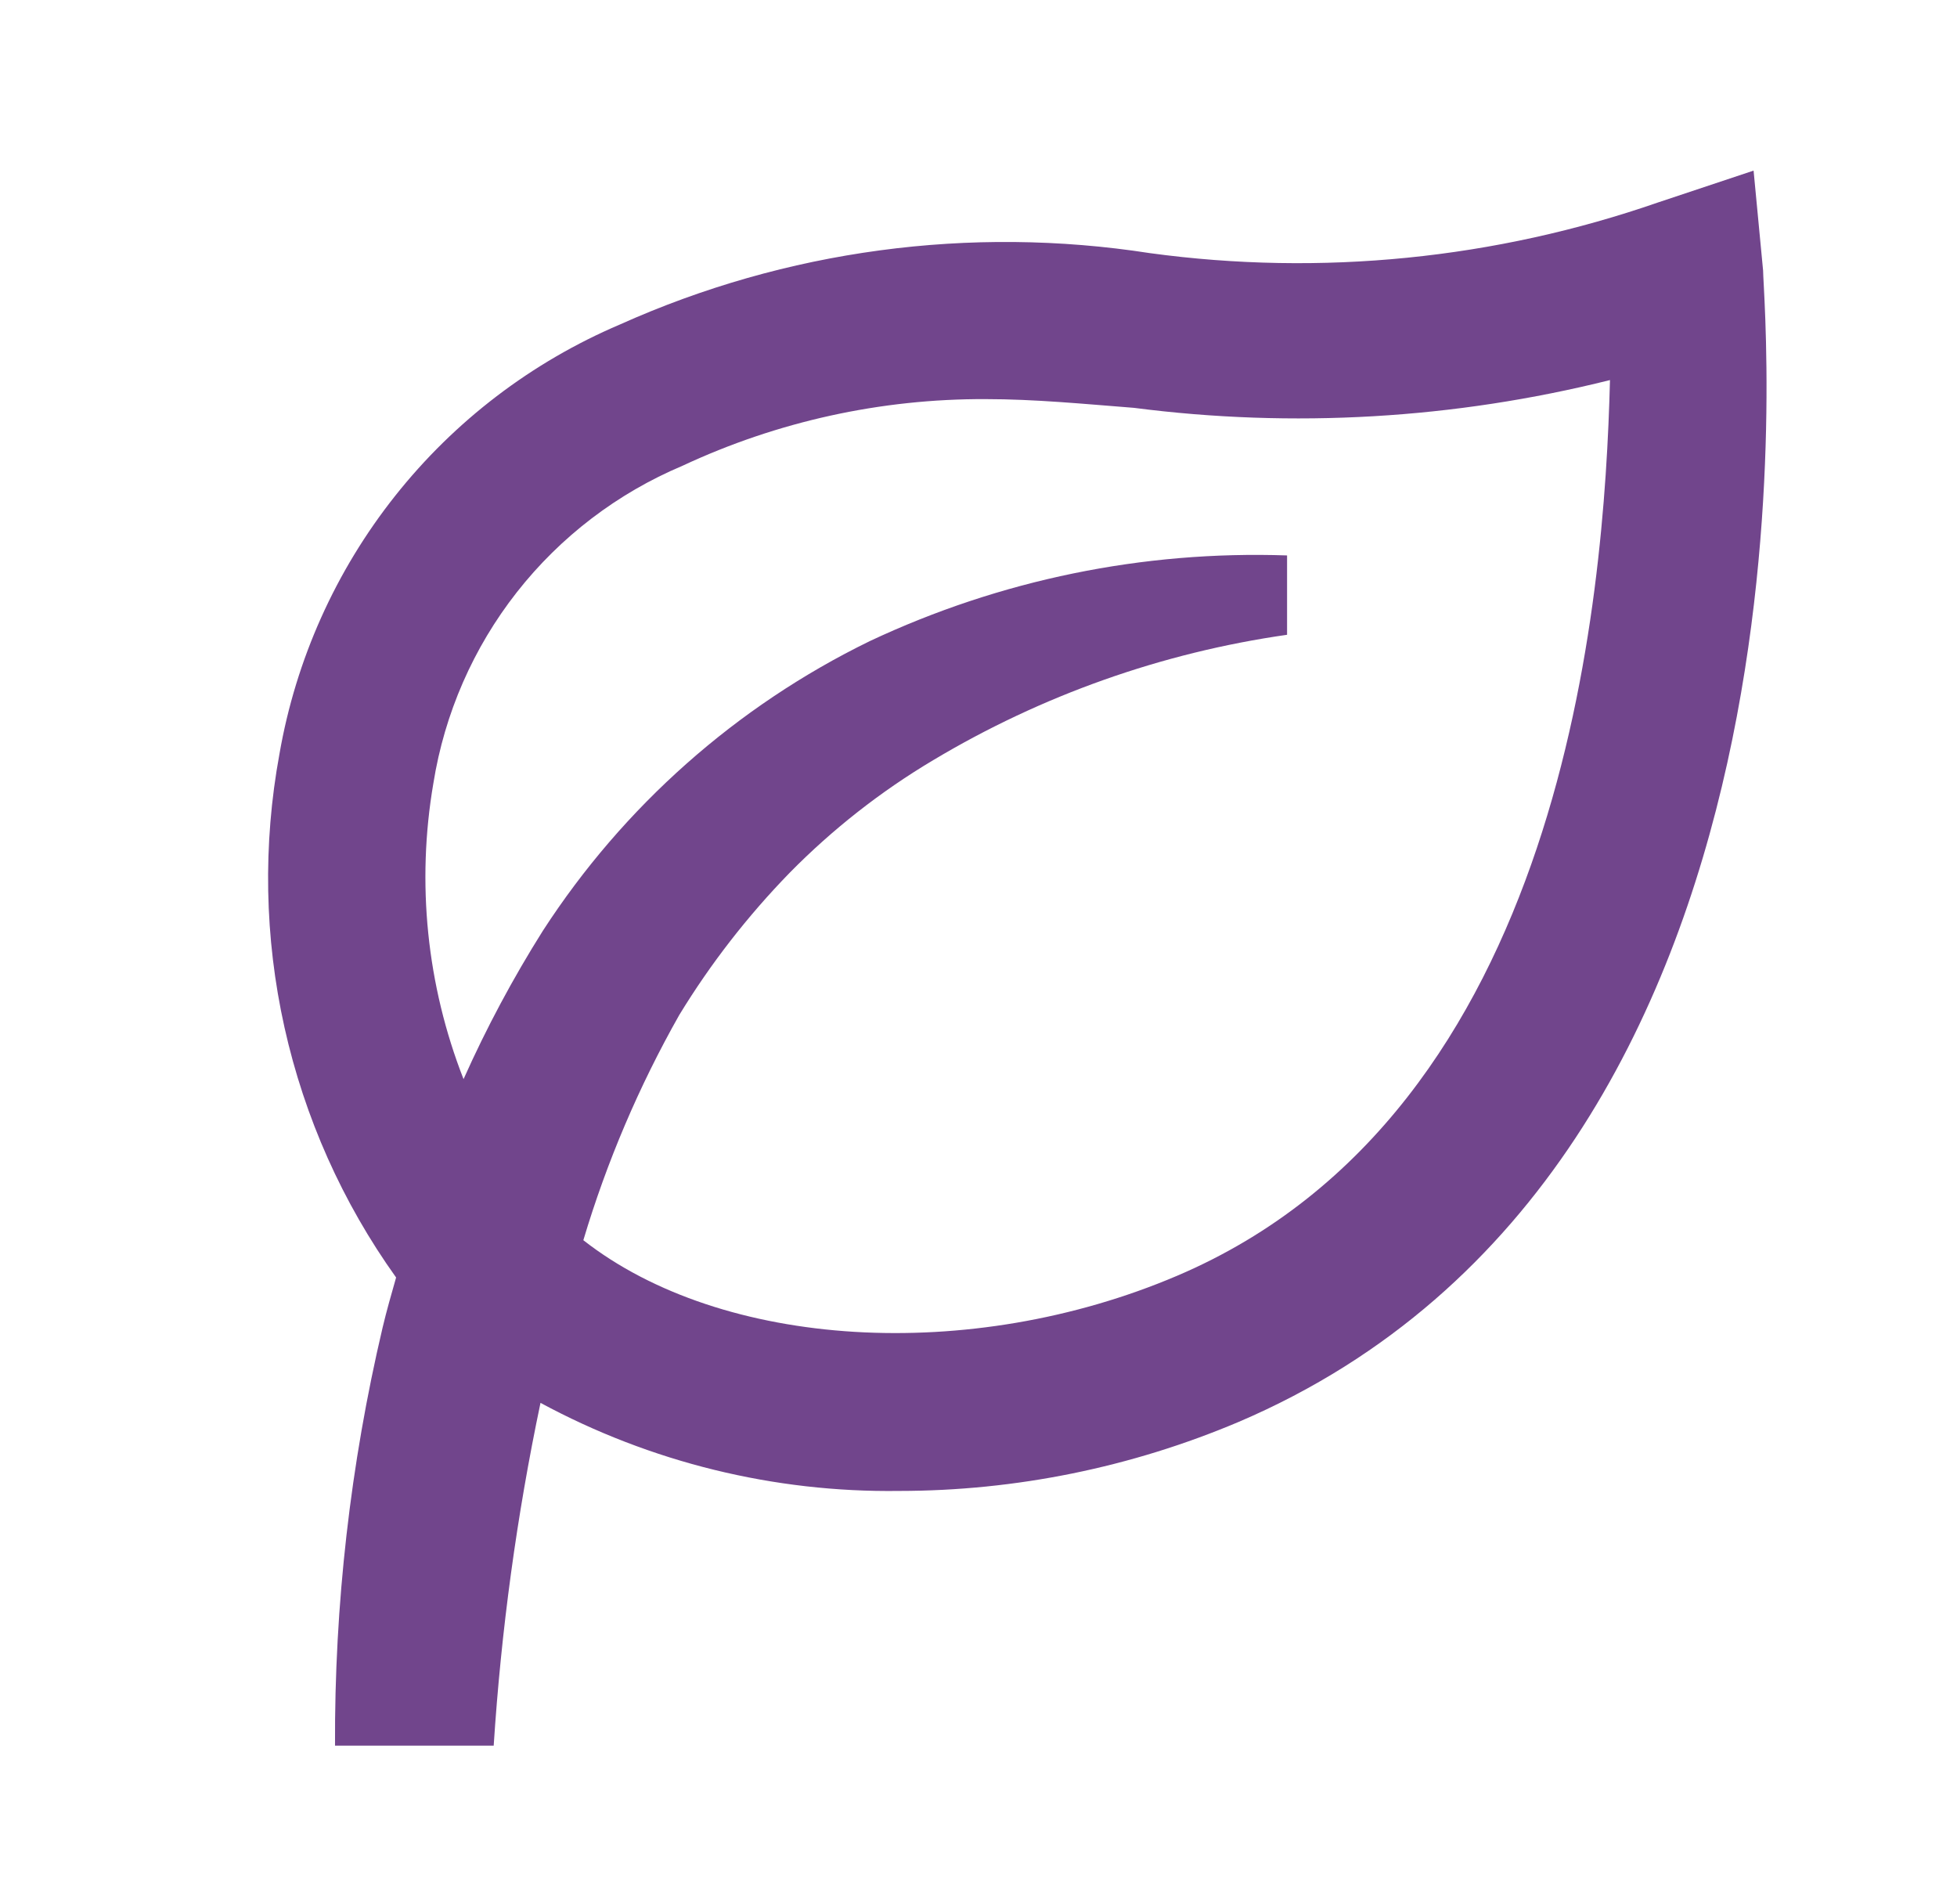 <svg width="37" height="36" viewBox="0 0 37 36" fill="none" xmlns="http://www.w3.org/2000/svg">
<path d="M33.154 3.225L31.354 3.825C28.269 4.897 24.974 5.226 21.739 4.785C18.338 4.257 14.858 4.726 11.719 6.135C10.054 6.844 8.594 7.957 7.47 9.375C6.346 10.792 5.594 12.468 5.284 14.25C4.968 15.964 5 17.724 5.379 19.424C5.758 21.125 6.475 22.733 7.489 24.15C7.399 24.465 7.309 24.78 7.234 25.095C6.624 27.686 6.322 30.339 6.334 33H9.334C9.475 30.822 9.77 28.656 10.219 26.52C12.3 27.644 14.634 28.217 16.999 28.185C19.204 28.184 21.387 27.74 23.419 26.88C34.834 22.005 33.334 5.79 33.334 5.115L33.154 3.225ZM22.249 24.12C18.334 25.785 13.654 25.5 11.029 23.445C11.472 21.962 12.081 20.533 12.844 19.185C13.436 18.215 14.136 17.315 14.929 16.5C15.739 15.677 16.651 14.961 17.644 14.37C19.694 13.144 21.968 12.338 24.334 12V10.5C21.612 10.406 18.908 10.961 16.444 12.12C13.924 13.349 11.788 15.242 10.264 17.595C9.698 18.494 9.197 19.431 8.764 20.4C8.068 18.622 7.871 16.687 8.194 14.805C8.405 13.487 8.948 12.245 9.772 11.195C10.596 10.146 11.674 9.323 12.904 8.805C14.697 7.967 16.654 7.537 18.634 7.545C19.564 7.545 20.479 7.635 21.439 7.71C24.445 8.098 27.498 7.92 30.439 7.185C30.334 11.325 29.584 21 22.249 24.12Z" fill="#71458C"/>
</svg>
